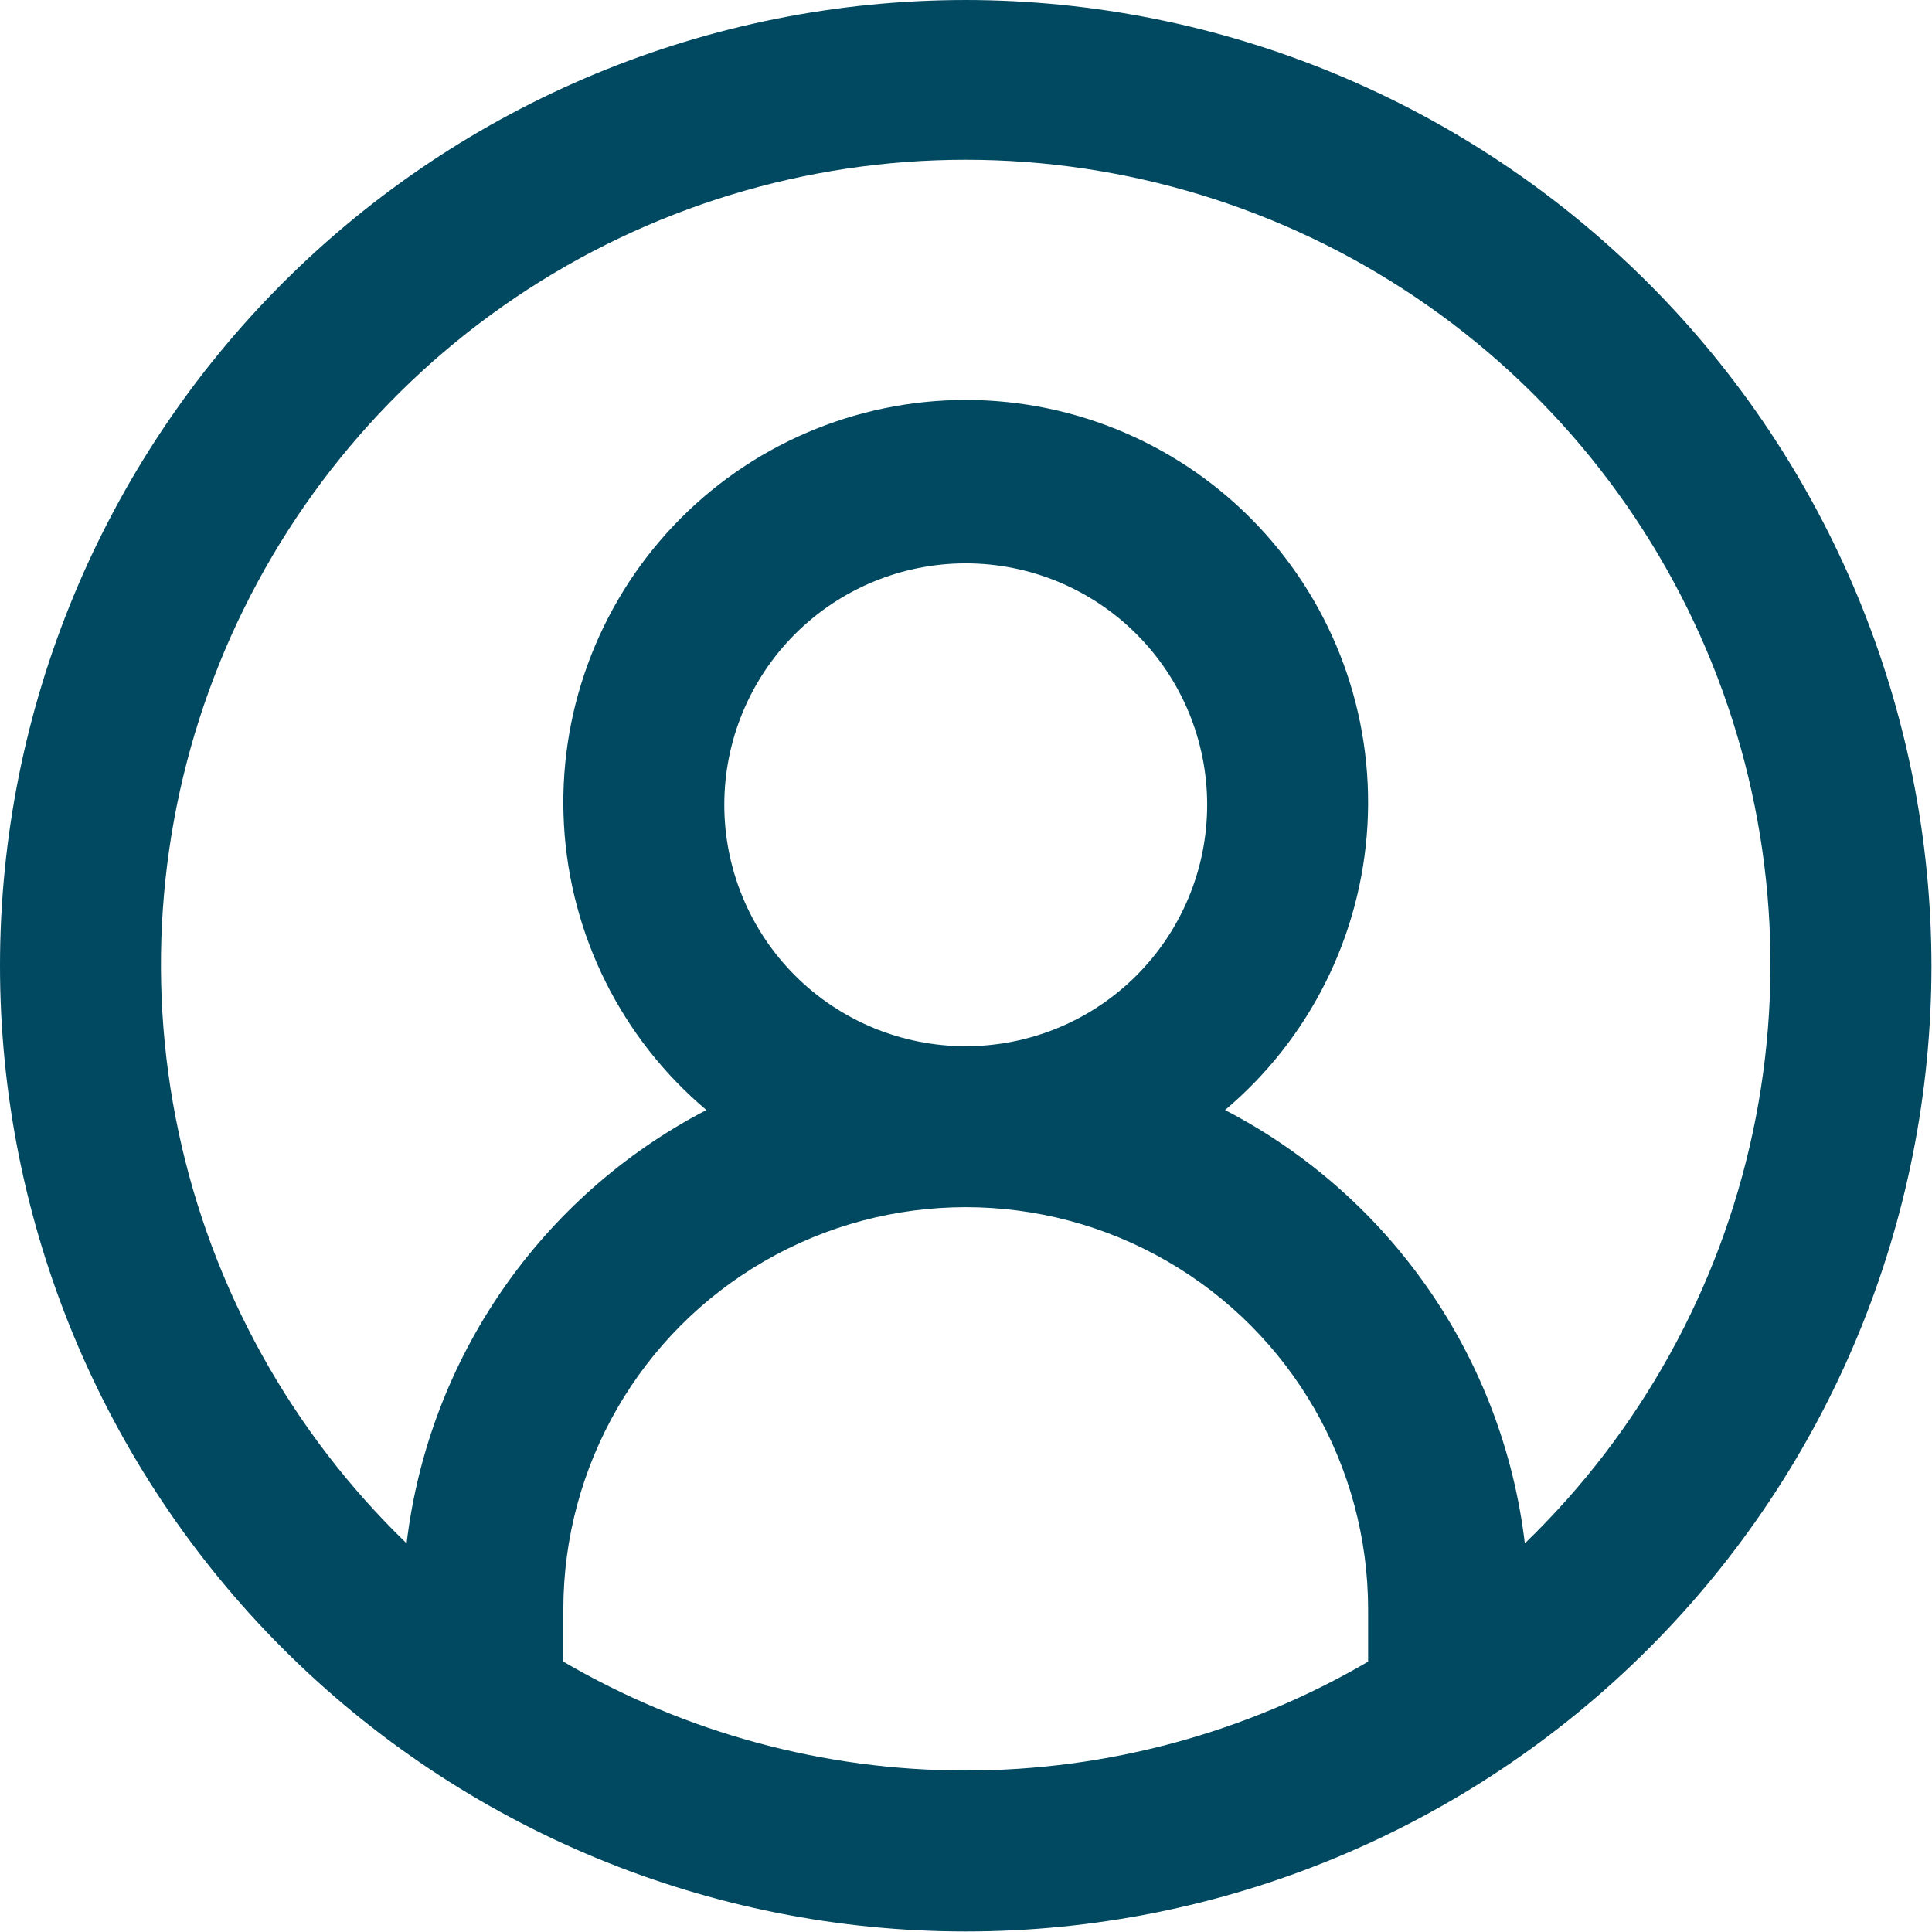 <svg width="717" height="717" viewBox="0 0 717 717" fill="none" xmlns="http://www.w3.org/2000/svg">
<path d="M358.4 0.003C263.348 0.003 172.187 37.763 104.973 104.976C37.76 172.189 0 263.349 0 358.403C0 453.456 37.76 544.616 104.973 611.829C172.187 679.043 263.347 716.803 358.4 716.803C453.453 716.803 544.613 679.043 611.827 611.829C679.04 544.616 716.8 453.456 716.8 358.403C716.701 263.381 678.909 172.283 611.717 105.083C544.525 37.883 453.424 0.099 358.397 0L358.4 0.003ZM209.067 616.669V597.331C209.067 543.981 237.531 494.68 283.733 468.008C329.936 441.331 386.864 441.331 433.067 468.008C479.269 494.68 507.733 543.981 507.733 597.331V616.669C462.416 643.128 410.879 657.071 358.4 657.071C305.921 657.071 254.384 643.128 209.067 616.669ZM268.801 298.669C268.801 274.909 278.239 252.117 295.047 235.315C311.849 218.508 334.635 209.069 358.401 209.069C382.168 209.069 404.953 218.507 421.756 235.315C438.563 252.117 448.001 274.908 448.001 298.669C448.001 322.435 438.564 345.221 421.756 362.029C404.953 378.832 382.168 388.269 358.401 388.269C334.635 388.269 311.849 378.832 295.047 362.029C278.24 345.223 268.801 322.436 268.801 298.669ZM565.895 572.776C557.712 504.052 516.056 443.833 454.64 411.949C486.047 385.476 505.161 347.236 507.489 306.231C509.817 265.22 495.151 225.064 466.943 195.209C438.729 165.349 399.469 148.433 358.396 148.433C317.323 148.433 278.063 165.351 249.849 195.209C221.641 225.064 206.975 265.22 209.303 306.231C211.631 347.236 230.745 385.476 262.152 411.949C200.736 443.84 159.079 504.059 150.897 572.776C108.095 531.427 78.621 478.24 66.252 420.029C53.883 361.819 59.19 301.237 81.487 246.056C103.784 190.879 142.055 143.624 191.393 110.349C240.732 77.068 298.888 59.292 358.393 59.292C417.899 59.292 476.06 77.068 525.393 110.349C574.732 143.625 613.003 190.88 635.3 246.056C657.597 301.233 662.904 361.811 650.535 420.029C638.165 478.248 608.691 531.431 565.889 572.776H565.895Z" fill="#004960"/>
</svg>
